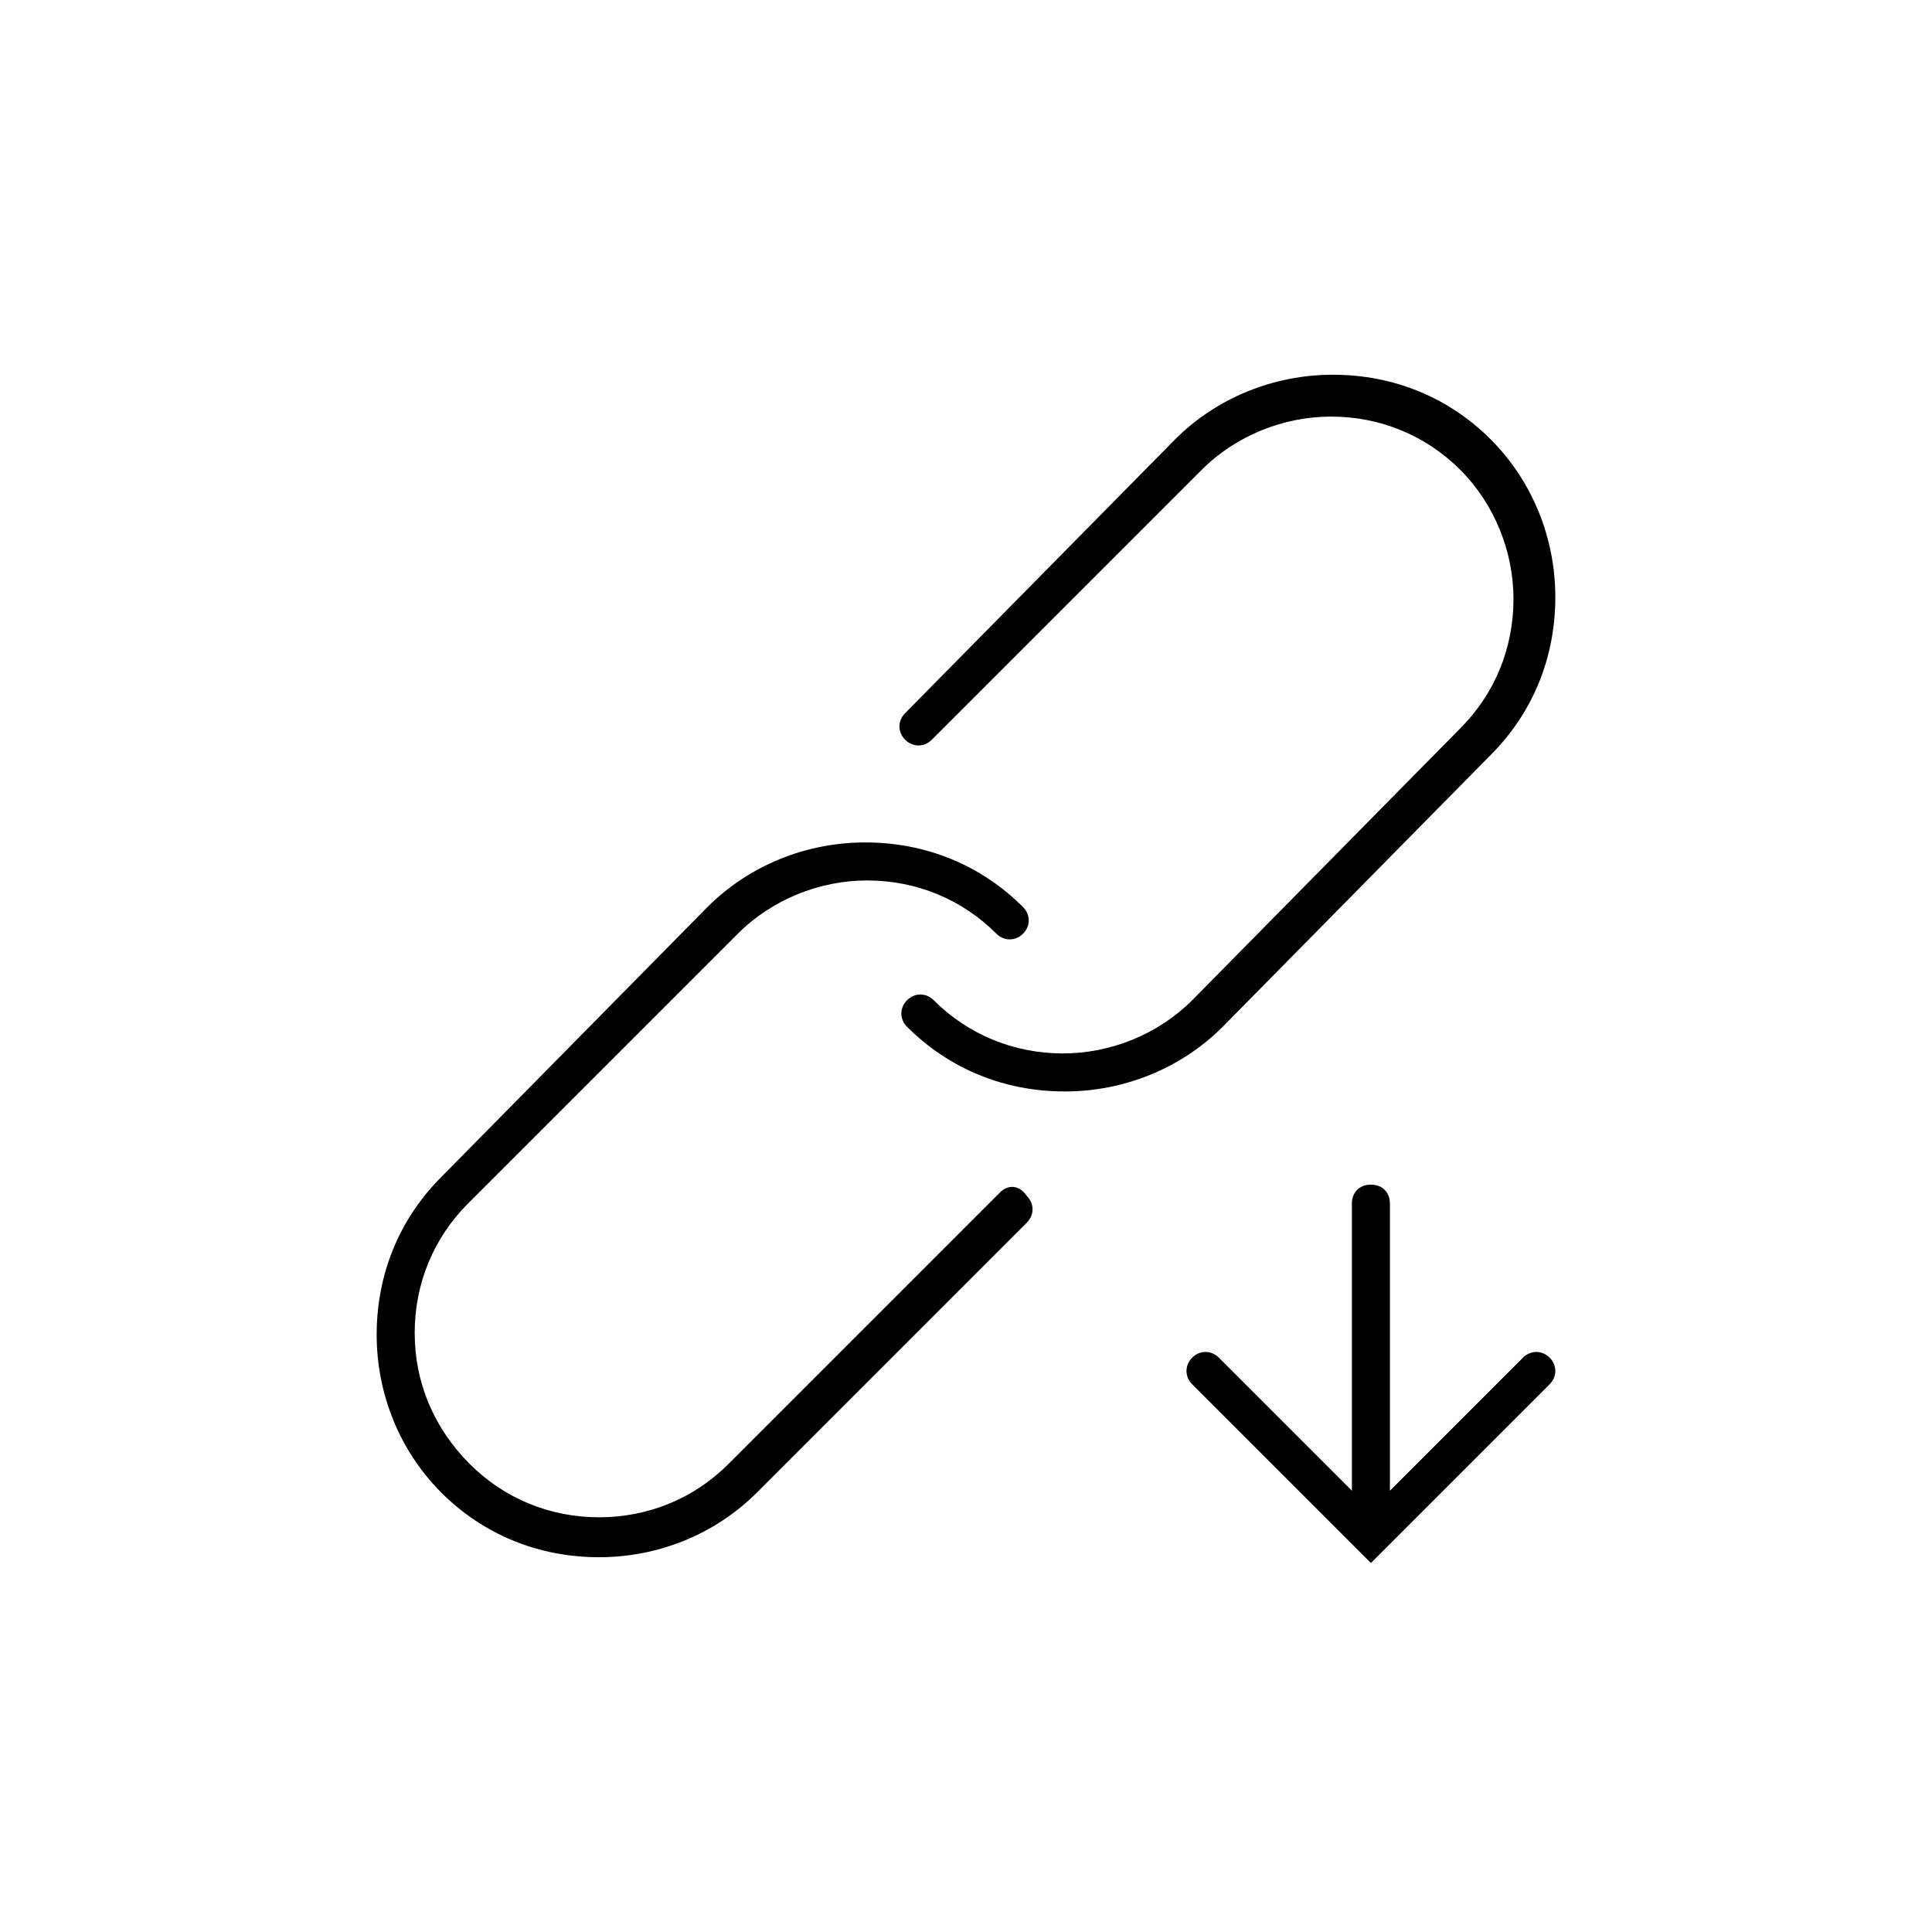 <?xml version="1.0" encoding="UTF-8"?>
<!-- Uploaded to: SVG Repo, www.svgrepo.com, Generator: SVG Repo Mixer Tools -->
<svg fill="#000000" width="800px" height="800px" version="1.1" viewBox="144 144 512 512" xmlns="http://www.w3.org/2000/svg">
 <g>
  <path d="m539.05 344.07c11.082-11.082 17.129-25.695 17.129-41.816 0-15.617-6.047-30.73-17.129-41.816-11.082-11.082-25.695-17.129-41.816-17.129-15.617 0-30.73 6.047-41.816 17.129l-71.543 72.551c-2.016 2.016-2.016 5.039 0 7.055s5.039 2.016 7.055 0l71.539-71.539c9.07-9.07 21.664-14.105 34.258-14.105 13.098 0 25.191 5.039 34.258 14.105 9.07 9.07 14.105 21.664 14.105 34.258 0 13.098-5.039 25.191-14.105 34.258l-71.031 72.043c-9.07 9.07-21.664 14.105-34.258 14.105-13.098 0-25.191-5.039-34.258-14.105-2.016-2.016-5.039-2.016-7.055 0-2.016 2.016-2.016 5.039 0 7.055 11.082 11.082 25.695 17.129 41.816 17.129 15.617 0 30.73-6.047 41.816-17.129z"/>
  <path d="m409.07 459.95-72.043 72.043c-9.07 9.07-21.16 14.105-34.262 14.105-13.098 0-25.191-5.039-34.258-14.105-9.57-9.57-14.609-21.664-14.609-34.762s5.039-25.191 14.105-34.258l71.539-71.539c9.07-9.07 21.664-14.105 34.258-14.105 13.098 0 25.191 5.039 34.258 14.105 2.016 2.016 5.039 2.016 7.055 0s2.016-5.039 0-7.055c-11.082-11.082-25.695-17.129-41.816-17.129-15.617 0-30.73 6.047-41.816 17.129l-70.531 71.539c-11.082 11.082-17.129 25.695-17.129 41.816 0 15.617 6.047 30.73 17.129 41.816 11.082 11.082 25.695 17.129 41.816 17.129 15.617 0 30.73-6.047 41.816-17.129l71.539-71.539c2.016-2.016 2.016-5.039 0-7.055-2.012-3.023-5.035-3.023-7.051-1.008z"/>
  <path d="m547.61 503.79-35.266 35.266v-76.074c0-3.023-2.016-5.039-5.039-5.039-3.023 0-5.039 2.016-5.039 5.039v76.074l-35.266-35.266c-2.016-2.016-5.039-2.016-7.055 0s-2.016 5.039 0 7.055l47.359 47.359 47.359-47.359c2.016-2.016 2.016-5.039 0-7.055s-5.039-2.016-7.055 0z"/>
 </g>
</svg>